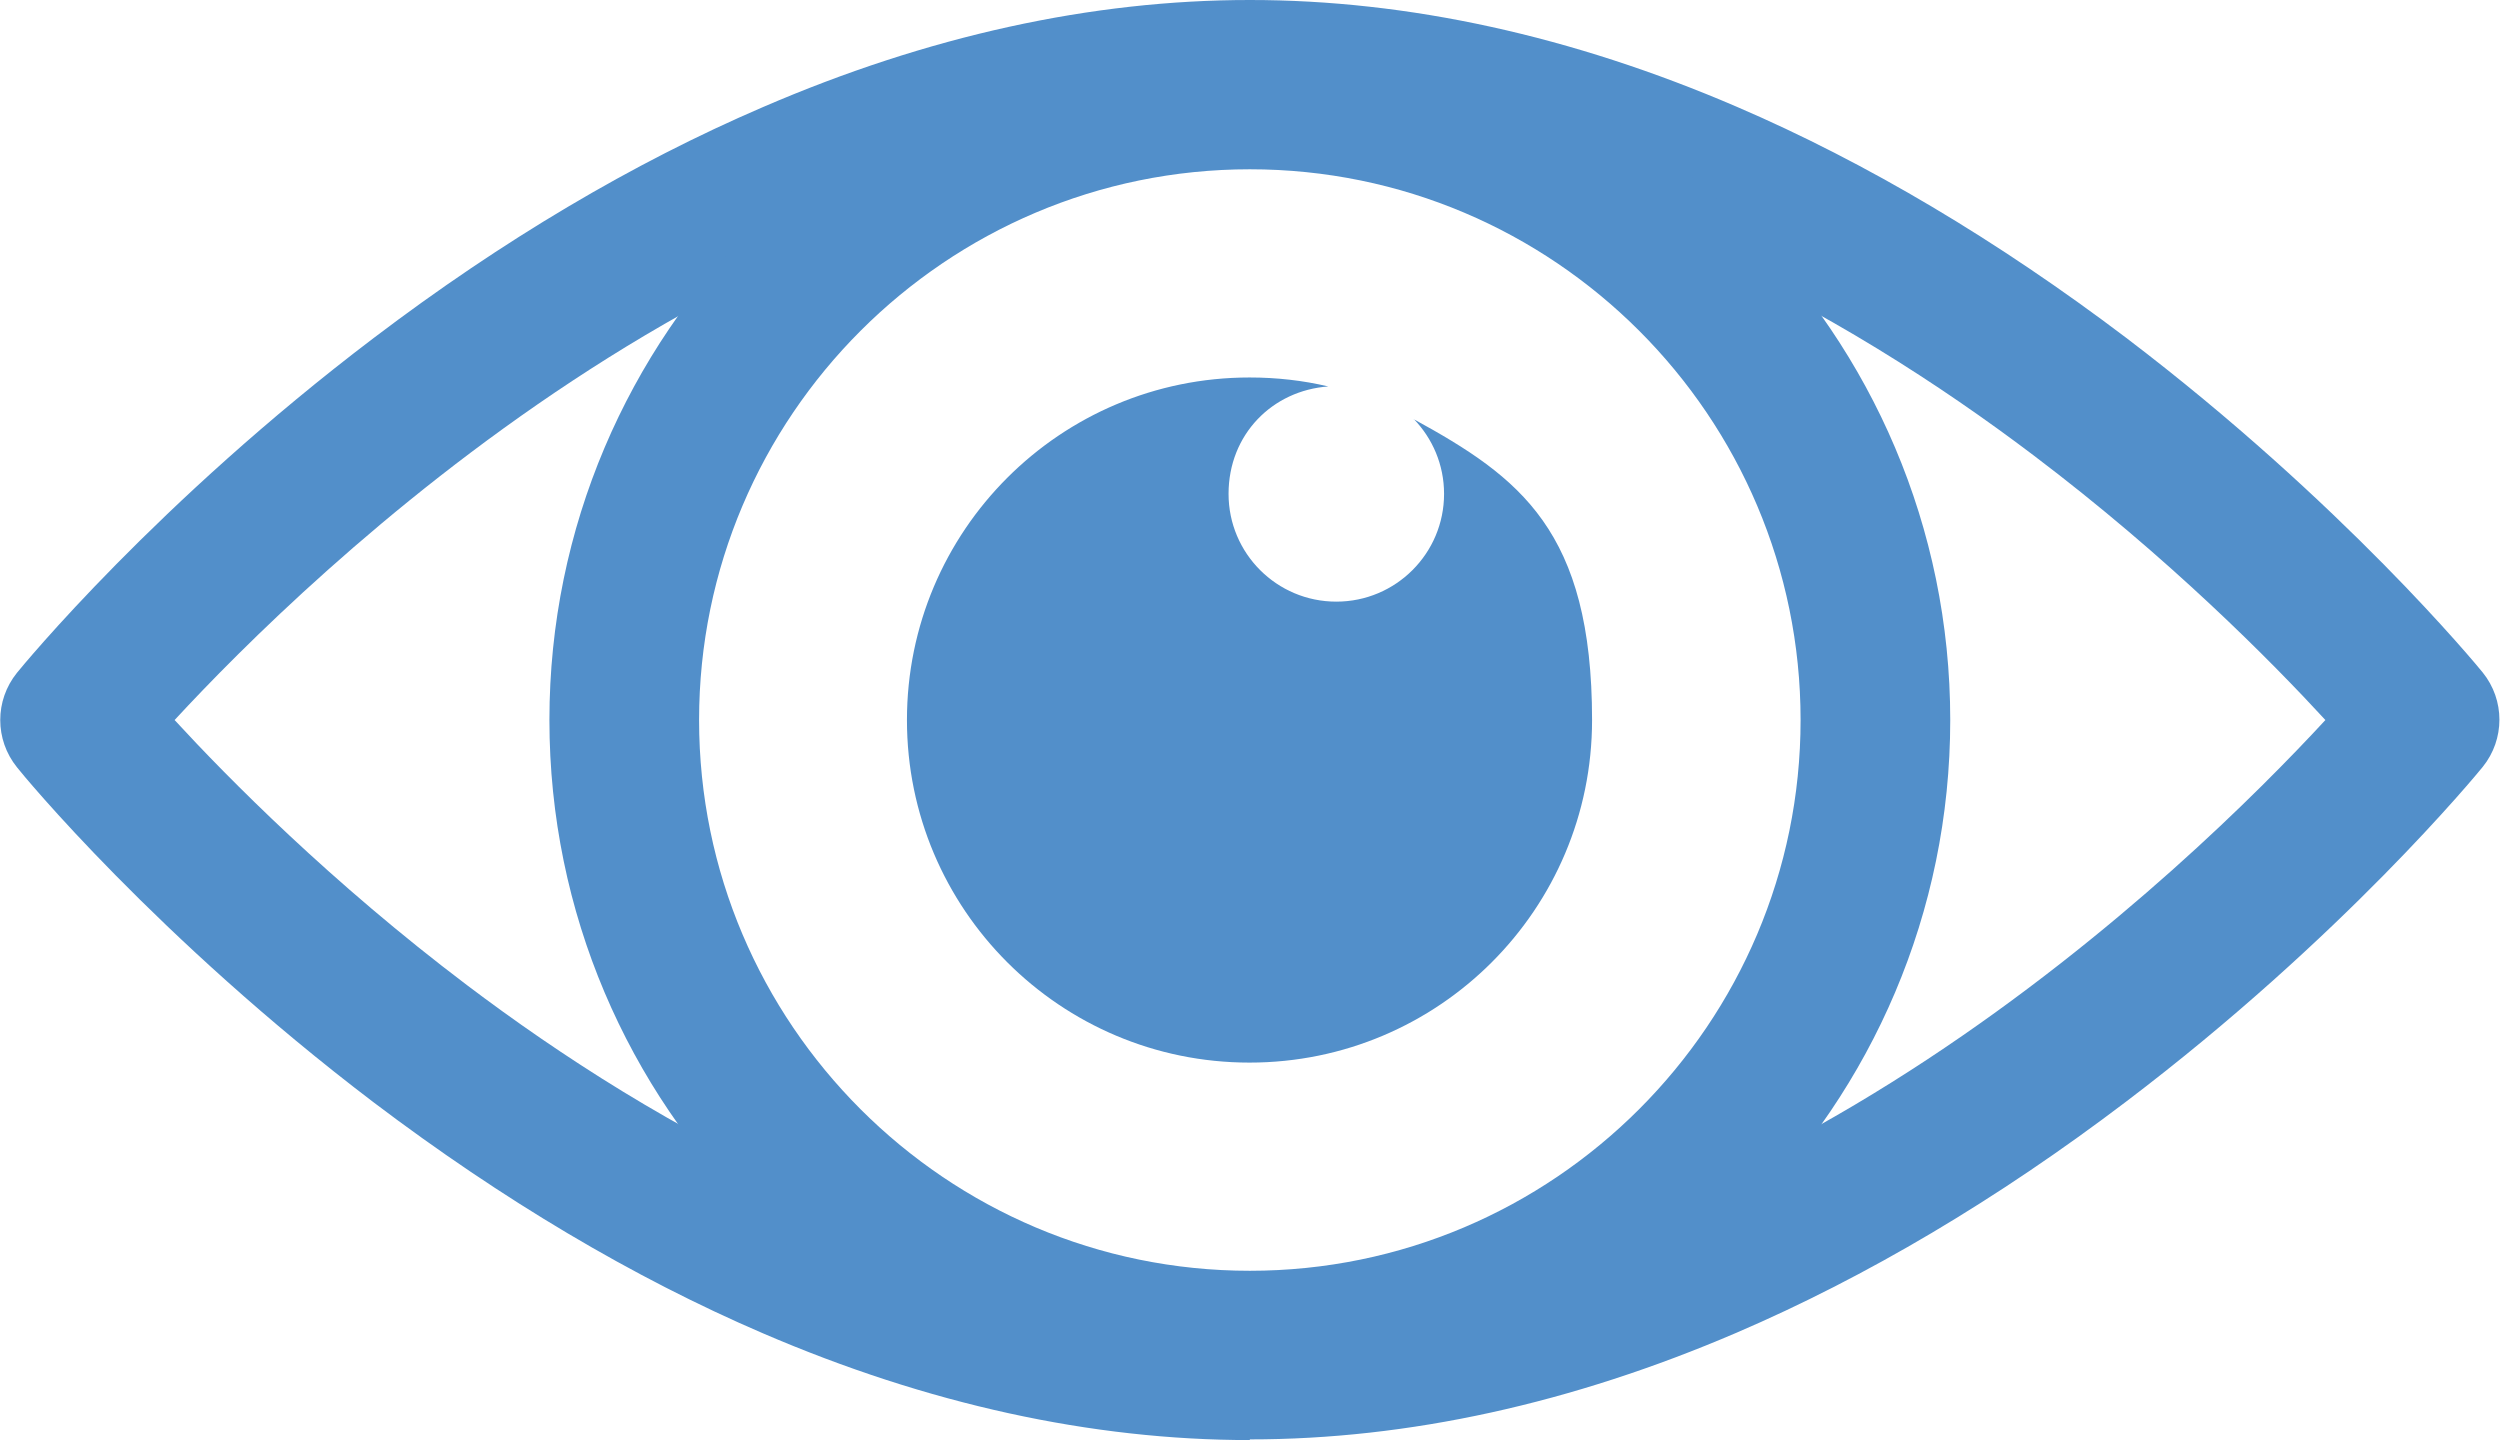 <?xml version="1.0" encoding="UTF-8"?>
<svg xmlns="http://www.w3.org/2000/svg" xmlns:xlink="http://www.w3.org/1999/xlink" version="1.1" viewBox="0 0 751.7 433">
  <defs>
    <style>
      .cls-1 {
        fill: none;
      }

      .cls-2 {
        fill: #528fca;
      }

      .cls-3 {
        clip-path: url(#clippath);
      }
    </style>
    <clipPath id="clippath">
      <rect class="cls-1" width="751.7" height="433"/>
    </clipPath>
  </defs>
  <!-- Generator: Adobe Illustrator 28.6.0, SVG Export Plug-In . SVG Version: 1.2.0 Build 709)  -->
  <g>
    <g id="Layer_1">
      <g class="cls-3">
        <path class="cls-2" d="M375.8,433c-47.6,0-96.9-10.8-146.4-32.1-39.1-16.8-78.4-40.2-117-69.4C47.1,281.9,6.7,232.8,5.1,230.7c-6.7-8.3-6.7-20.1,0-28.4,1.7-2.1,42-51.2,107.3-100.7,38.6-29.3,77.9-52.6,117-69.4C279,10.8,328.2,0,375.8,0s96.9,10.8,146.4,32.1c39.1,16.8,78.4,40.2,117,69.4,65.3,49.6,105.6,98.6,107.3,100.7,6.7,8.3,6.7,20.1,0,28.4-1.7,2.1-42,51.2-107.3,100.7-38.6,29.3-77.9,52.6-117,69.4-49.6,21.3-98.8,32.1-146.4,32.1M52.5,216.5c16.1,17.5,47,48.8,87.9,79.7,55.4,41.9,141.2,91.8,235.4,91.8,152.2,0,283.3-128.1,323.4-171.5-16.1-17.5-47-48.8-87.9-79.7-55.4-41.9-141.2-91.8-235.4-91.8-152.2,0-283.3,128.1-323.4,171.5"/>
        <path class="cls-2" d="M375.8,427.1c-116.1,0-210.6-94.5-210.6-210.6S259.7,5.9,375.8,5.9s210.6,94.5,210.6,210.6-94.5,210.6-210.6,210.6M375.8,50.9c-91.3,0-165.6,74.3-165.6,165.6s74.3,165.6,165.6,165.6,165.6-74.3,165.6-165.6S467.2,50.9,375.8,50.9"/>
        <path class="cls-2" d="M425.1,126c5.6,5.8,9.1,13.7,9.1,22.5,0,17.9-14.5,32.4-32.4,32.4s-32.4-14.5-32.4-32.4,13.2-31.1,30-32.3c-7.6-1.8-15.5-2.7-23.7-2.7-56.9,0-103,46.1-103,103s46.1,103,103,103,103-46.1,103-103-21.7-73-53.7-90.5"/>
      </g>
    </g>
  </g>
</svg>
